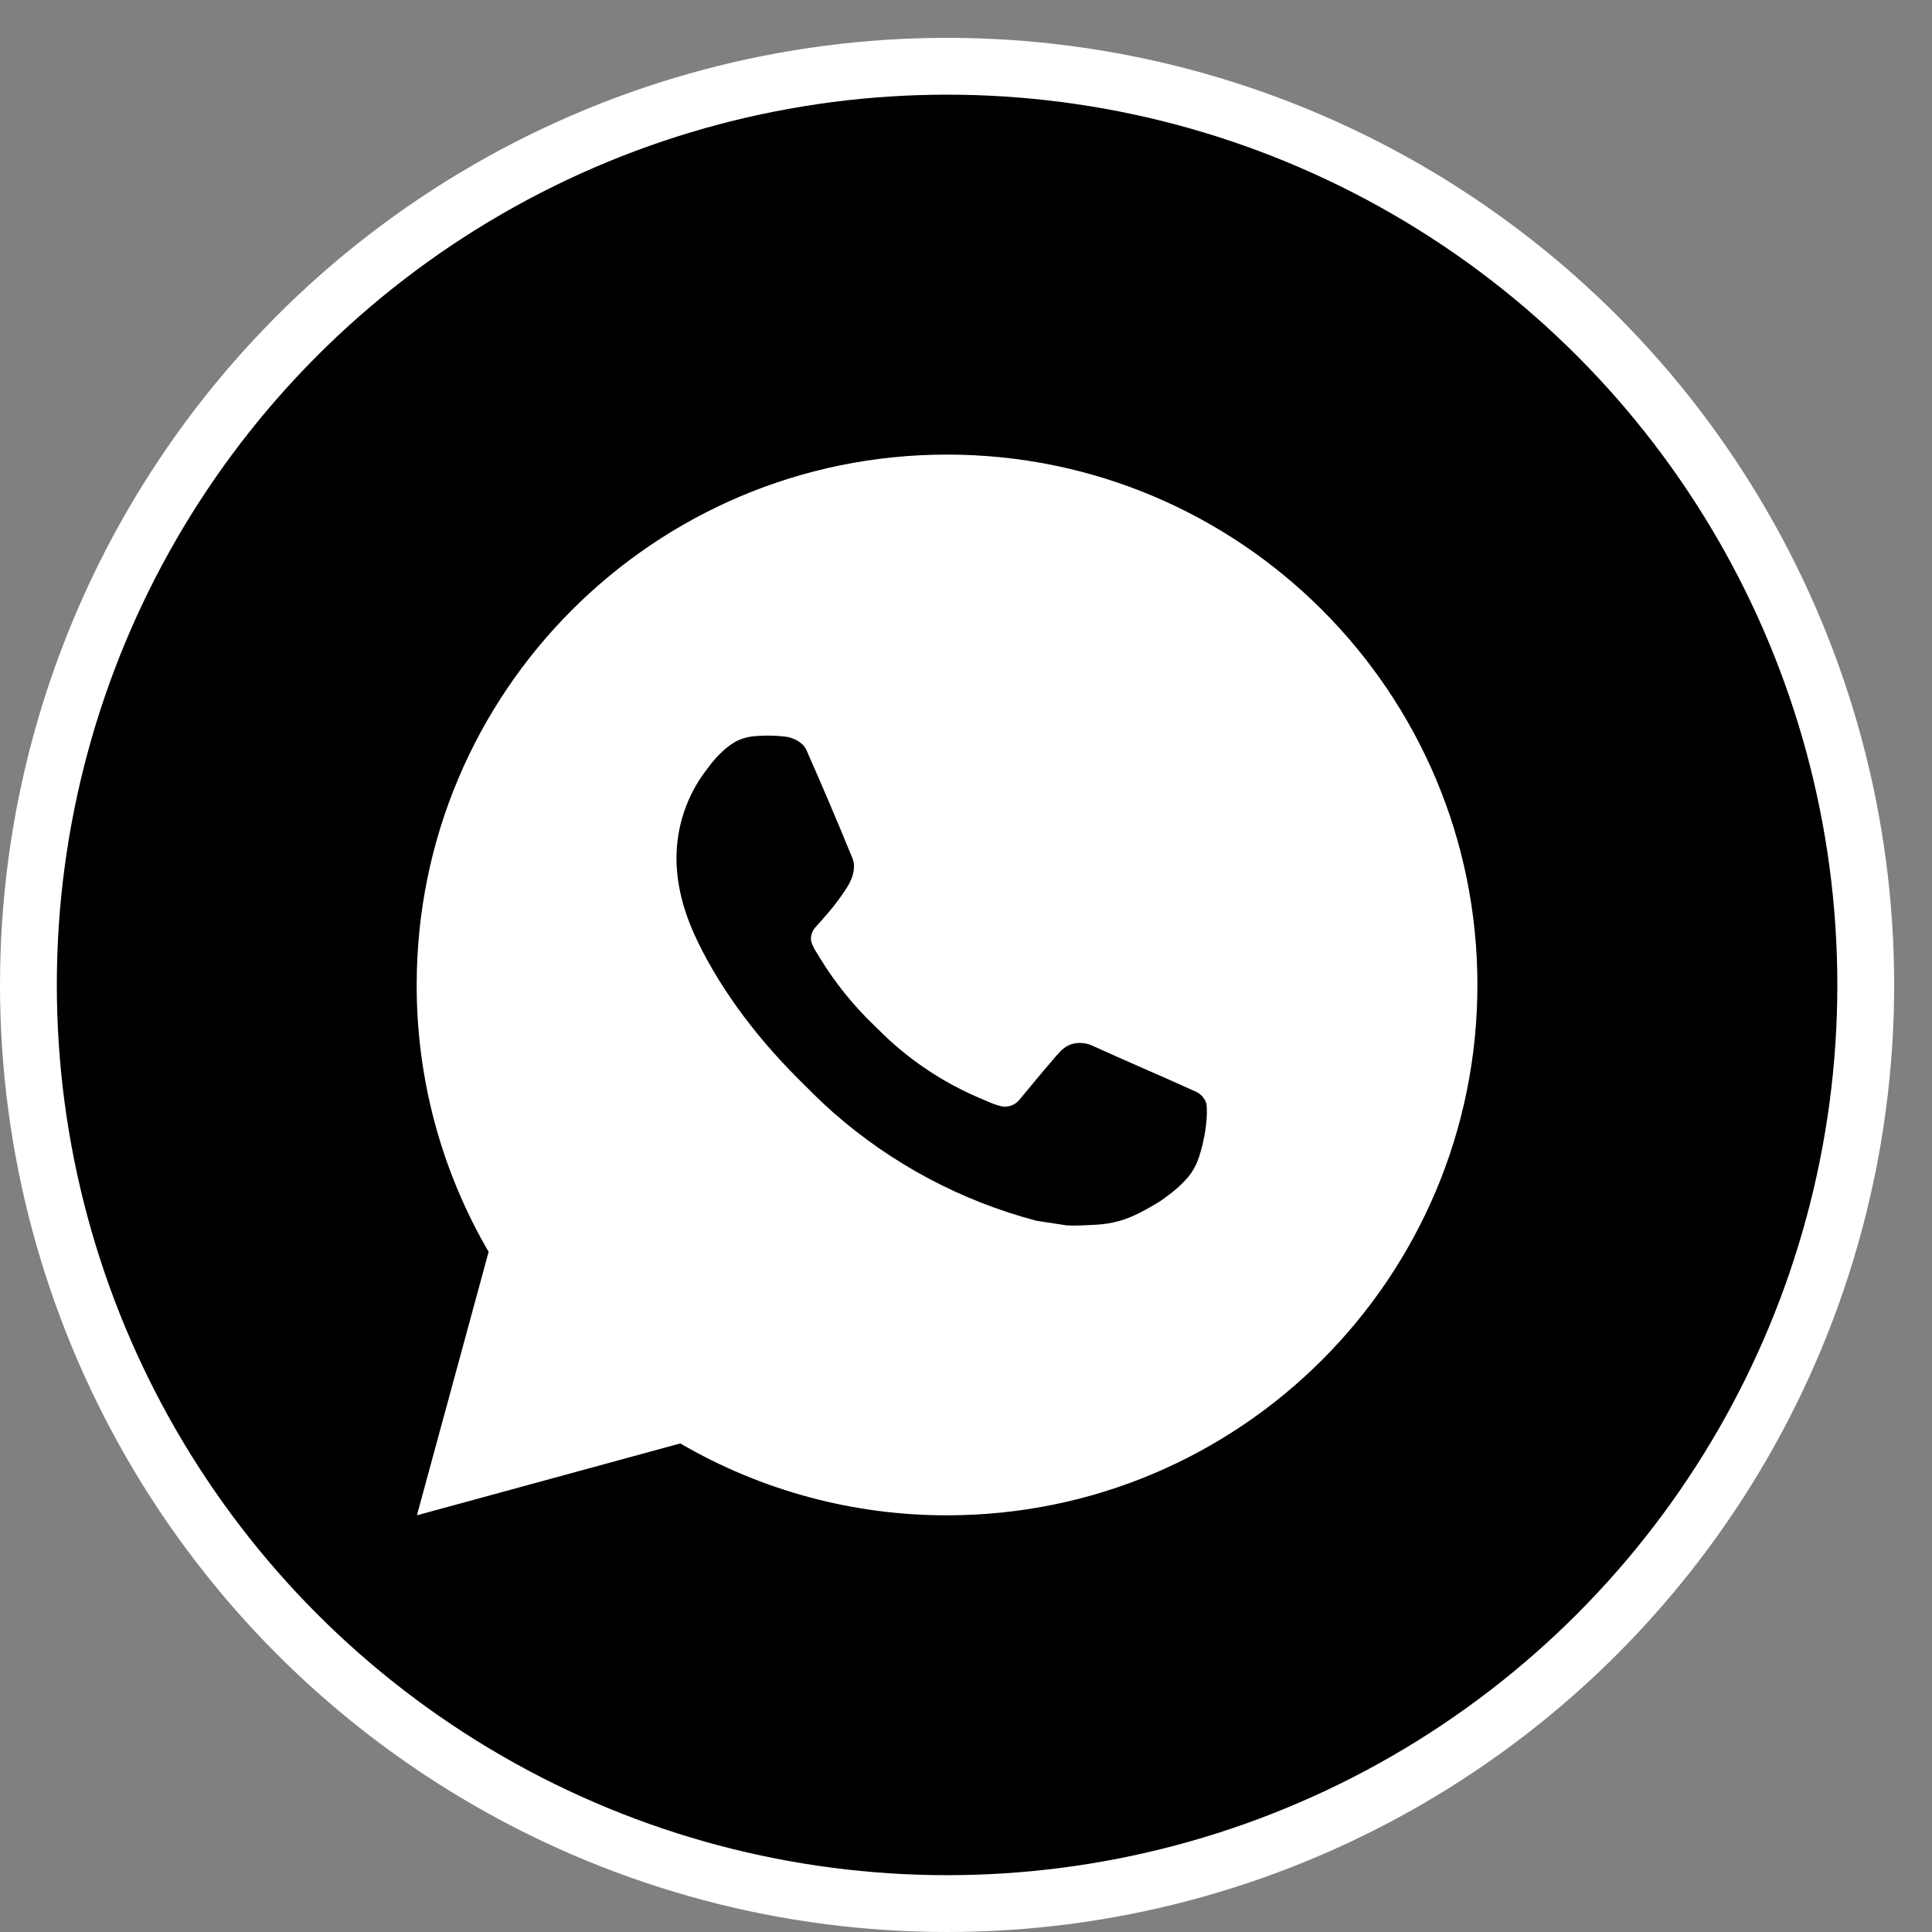 <?xml version="1.0" encoding="UTF-8"?> <svg xmlns="http://www.w3.org/2000/svg" width="34" height="34" viewBox="0 0 34 34" fill="none"><rect x="0" y="0" width="34" height="34" fill="#808080" stroke="none"/><circle cx="16.667" cy="17.333" r="16.167" fill="black" stroke="white"></circle><path d="M16.666 8C21.821 8 26 12.178 26 17.333C26 22.488 21.821 26.667 16.666 26.667C15.017 26.669 13.397 26.233 11.972 25.402L7.337 26.667L8.599 22.03C7.767 20.605 7.33 18.983 7.333 17.333C7.333 12.178 11.512 8 16.666 8ZM13.486 12.947L13.299 12.954C13.178 12.961 13.06 12.993 12.952 13.047C12.85 13.105 12.758 13.177 12.677 13.26C12.565 13.366 12.502 13.457 12.434 13.546C12.088 13.995 11.903 14.546 11.905 15.112C11.907 15.569 12.027 16.015 12.213 16.431C12.595 17.273 13.223 18.164 14.052 18.99C14.252 19.189 14.448 19.389 14.659 19.574C15.689 20.481 16.916 21.135 18.243 21.484L18.773 21.565C18.945 21.574 19.118 21.561 19.292 21.553C19.564 21.539 19.829 21.465 20.069 21.337C20.192 21.274 20.311 21.206 20.427 21.132C20.427 21.132 20.467 21.106 20.543 21.048C20.669 20.955 20.747 20.888 20.851 20.779C20.929 20.699 20.996 20.605 21.047 20.497C21.12 20.345 21.193 20.055 21.223 19.813C21.245 19.628 21.239 19.528 21.236 19.465C21.232 19.365 21.149 19.262 21.059 19.218L20.515 18.974C20.515 18.974 19.703 18.62 19.207 18.395C19.155 18.372 19.099 18.359 19.043 18.356C18.979 18.35 18.914 18.357 18.853 18.377C18.793 18.398 18.737 18.431 18.69 18.475C18.685 18.473 18.623 18.526 17.948 19.344C17.909 19.396 17.856 19.435 17.795 19.457C17.733 19.478 17.667 19.481 17.604 19.465C17.544 19.449 17.484 19.428 17.426 19.404C17.31 19.355 17.27 19.336 17.191 19.303C16.655 19.069 16.159 18.753 15.721 18.366C15.603 18.264 15.494 18.152 15.382 18.044C15.015 17.692 14.695 17.294 14.43 16.86L14.375 16.771C14.335 16.712 14.303 16.648 14.28 16.58C14.244 16.443 14.337 16.333 14.337 16.333C14.337 16.333 14.563 16.084 14.669 15.95C14.772 15.819 14.858 15.693 14.915 15.602C15.025 15.425 15.059 15.243 15.001 15.102C14.74 14.463 14.469 13.828 14.191 13.197C14.136 13.072 13.973 12.982 13.824 12.964C13.774 12.959 13.723 12.953 13.673 12.95C13.548 12.943 13.422 12.944 13.297 12.953L13.486 12.947Z" fill="white"></path></svg> 